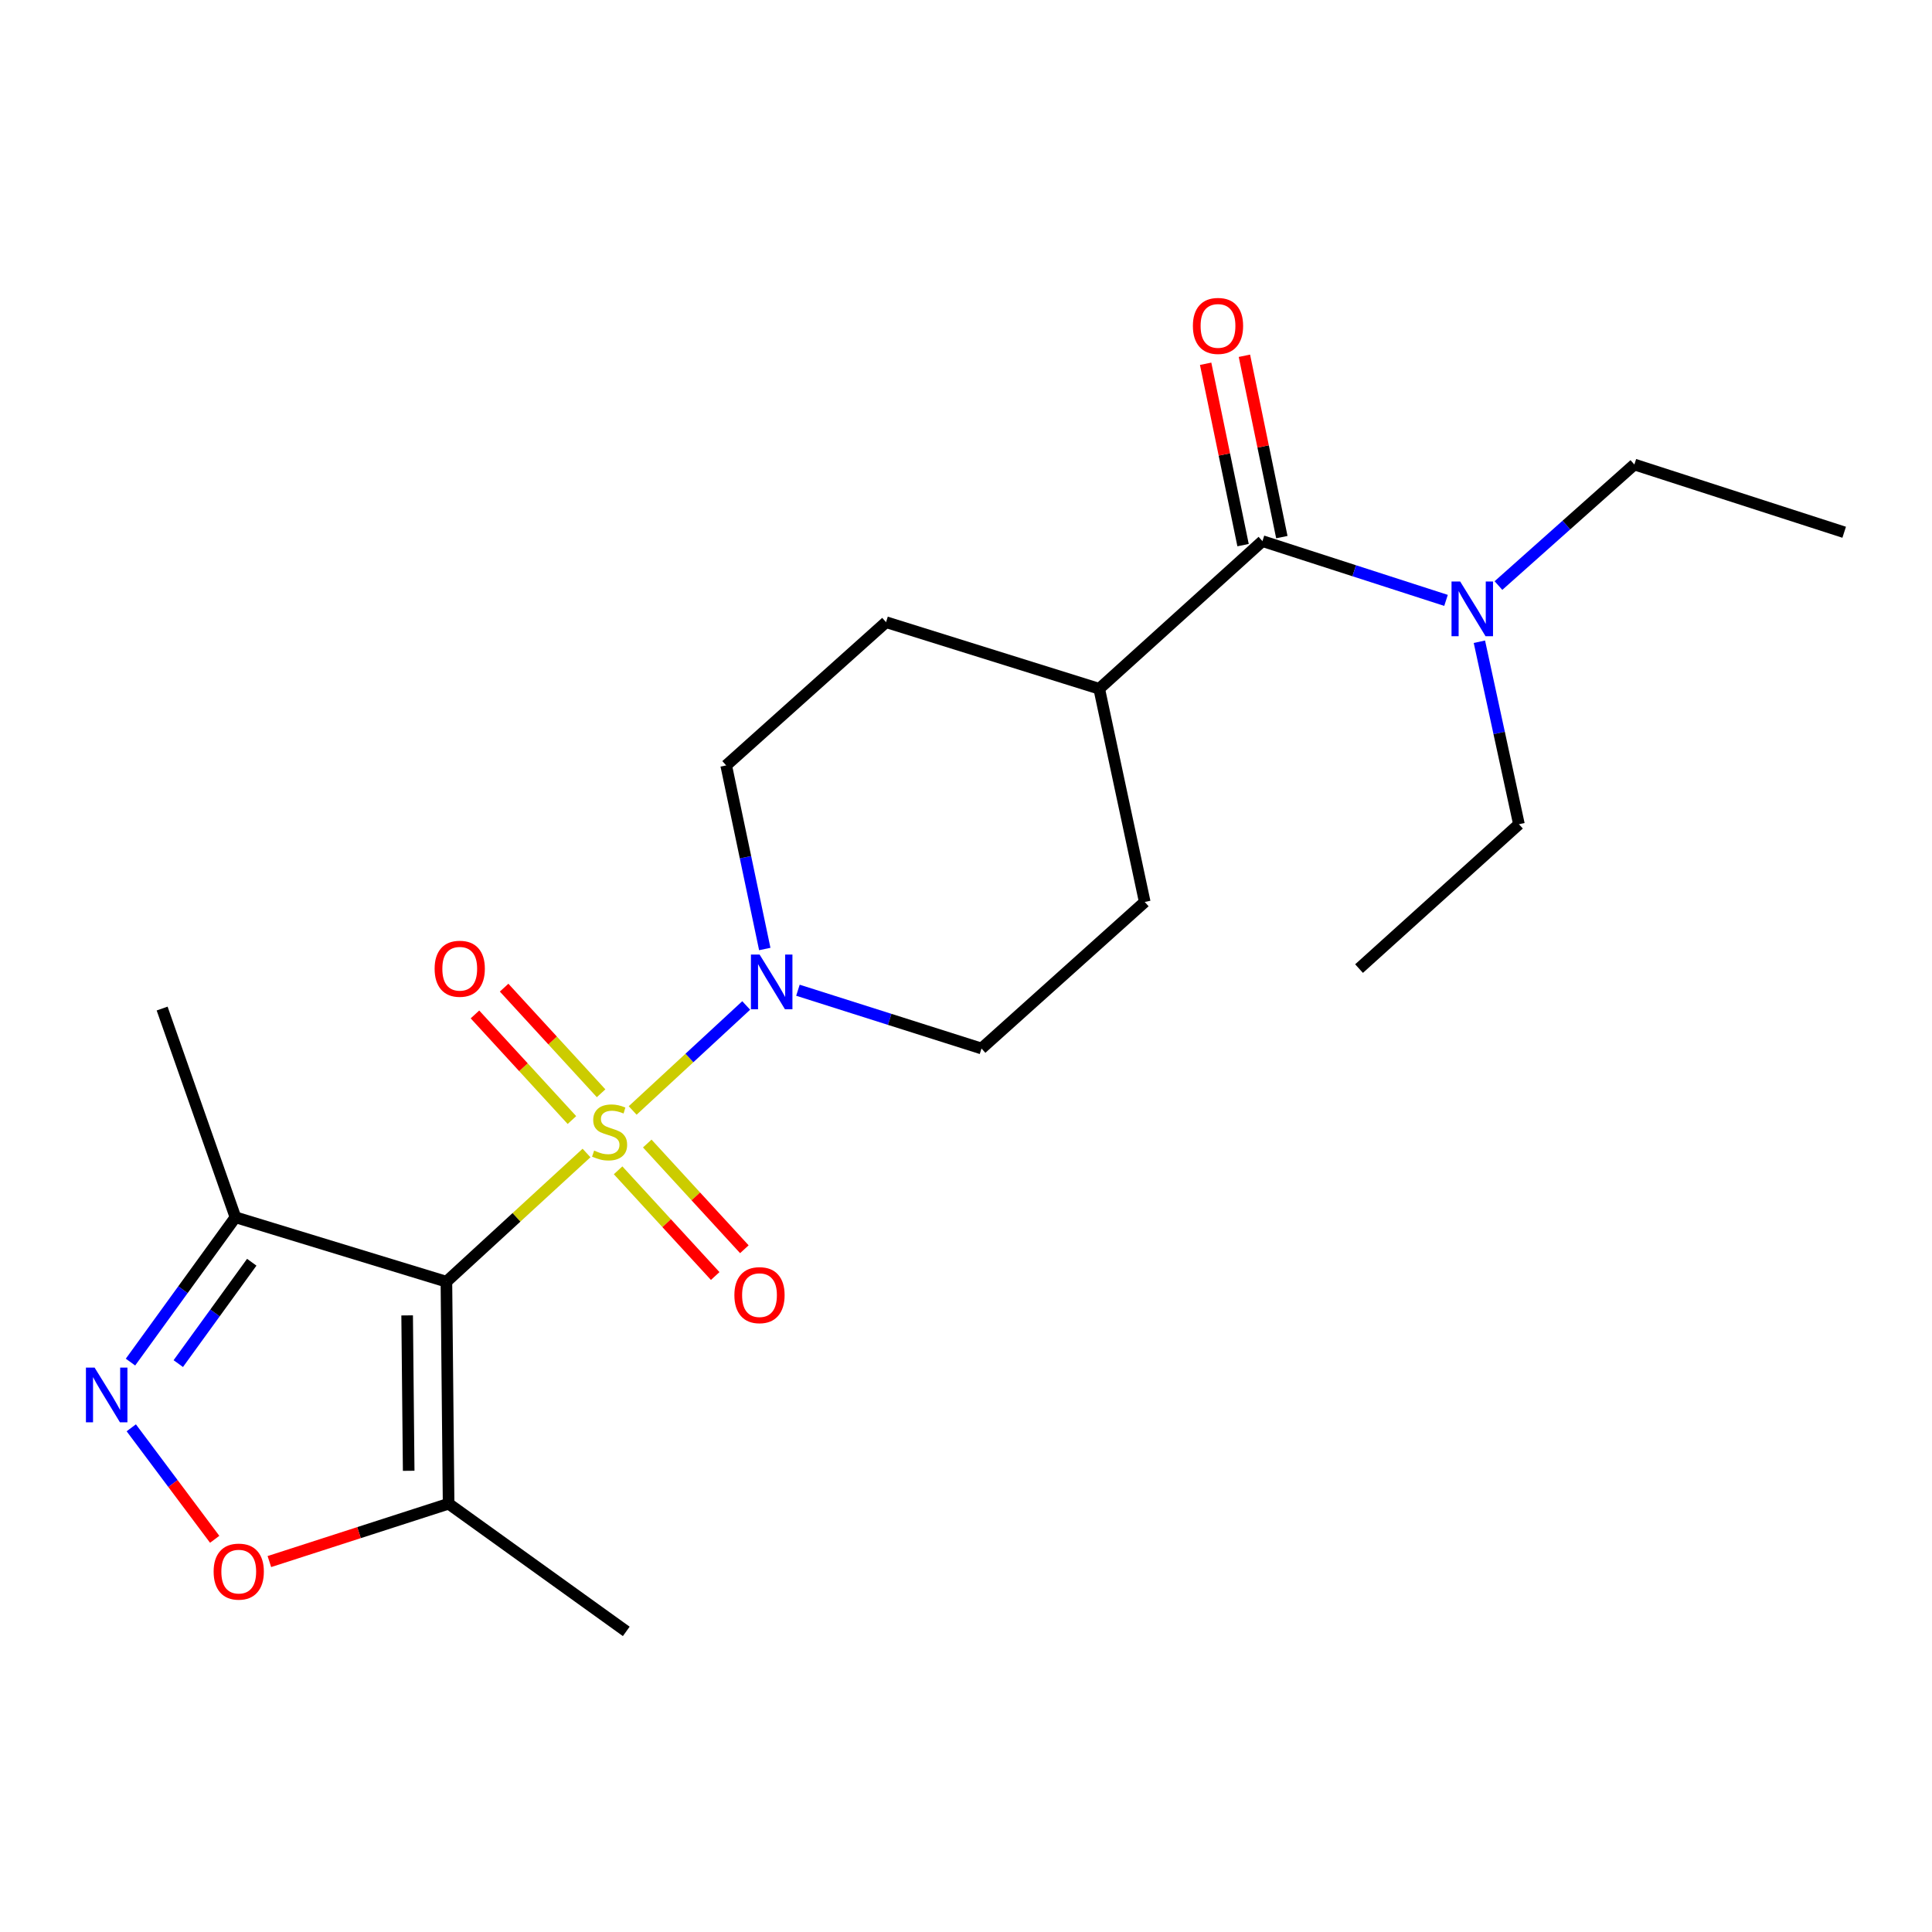 <?xml version='1.0' encoding='iso-8859-1'?>
<svg version='1.1' baseProfile='full'
              xmlns='http://www.w3.org/2000/svg'
                      xmlns:rdkit='http://www.rdkit.org/xml'
                      xmlns:xlink='http://www.w3.org/1999/xlink'
                  xml:space='preserve'
width='1000px' height='1000px' viewBox='0 0 1000 1000'>
<!-- END OF HEADER -->
<rect style='opacity:1.0;fill:#FFFFFF;stroke:none' width='1000' height='1000' x='0' y='0'> </rect>
<path class='bond-0' d='M 303.578,596.791 L 267.318,630.099' style='fill:none;fill-rule:evenodd;stroke:#CCCC00;stroke-width:6px;stroke-linecap:butt;stroke-linejoin:miter;stroke-opacity:1' />
<path class='bond-0' d='M 267.318,630.099 L 231.059,663.406' style='fill:none;fill-rule:evenodd;stroke:#000000;stroke-width:6px;stroke-linecap:butt;stroke-linejoin:miter;stroke-opacity:1' />
<path class='bond-1' d='M 327.462,574.777 L 356.846,547.602' style='fill:none;fill-rule:evenodd;stroke:#CCCC00;stroke-width:6px;stroke-linecap:butt;stroke-linejoin:miter;stroke-opacity:1' />
<path class='bond-1' d='M 356.846,547.602 L 386.231,520.426' style='fill:none;fill-rule:evenodd;stroke:#0000FF;stroke-width:6px;stroke-linecap:butt;stroke-linejoin:miter;stroke-opacity:1' />
<path class='bond-7' d='M 311.125,565.875 L 286.029,538.542' style='fill:none;fill-rule:evenodd;stroke:#CCCC00;stroke-width:6px;stroke-linecap:butt;stroke-linejoin:miter;stroke-opacity:1' />
<path class='bond-7' d='M 286.029,538.542 L 260.932,511.209' style='fill:none;fill-rule:evenodd;stroke:#FF0000;stroke-width:6px;stroke-linecap:butt;stroke-linejoin:miter;stroke-opacity:1' />
<path class='bond-7' d='M 296.03,579.735 L 270.933,552.402' style='fill:none;fill-rule:evenodd;stroke:#CCCC00;stroke-width:6px;stroke-linecap:butt;stroke-linejoin:miter;stroke-opacity:1' />
<path class='bond-7' d='M 270.933,552.402 L 245.837,525.07' style='fill:none;fill-rule:evenodd;stroke:#FF0000;stroke-width:6px;stroke-linecap:butt;stroke-linejoin:miter;stroke-opacity:1' />
<path class='bond-8' d='M 319.926,605.755 L 345.056,633.111' style='fill:none;fill-rule:evenodd;stroke:#CCCC00;stroke-width:6px;stroke-linecap:butt;stroke-linejoin:miter;stroke-opacity:1' />
<path class='bond-8' d='M 345.056,633.111 L 370.186,660.468' style='fill:none;fill-rule:evenodd;stroke:#FF0000;stroke-width:6px;stroke-linecap:butt;stroke-linejoin:miter;stroke-opacity:1' />
<path class='bond-8' d='M 335.018,591.891 L 360.148,619.248' style='fill:none;fill-rule:evenodd;stroke:#CCCC00;stroke-width:6px;stroke-linecap:butt;stroke-linejoin:miter;stroke-opacity:1' />
<path class='bond-8' d='M 360.148,619.248 L 385.278,646.605' style='fill:none;fill-rule:evenodd;stroke:#FF0000;stroke-width:6px;stroke-linecap:butt;stroke-linejoin:miter;stroke-opacity:1' />
<path class='bond-3' d='M 231.059,663.406 L 232.198,778.315' style='fill:none;fill-rule:evenodd;stroke:#000000;stroke-width:6px;stroke-linecap:butt;stroke-linejoin:miter;stroke-opacity:1' />
<path class='bond-3' d='M 210.738,680.845 L 211.535,761.282' style='fill:none;fill-rule:evenodd;stroke:#000000;stroke-width:6px;stroke-linecap:butt;stroke-linejoin:miter;stroke-opacity:1' />
<path class='bond-4' d='M 231.059,663.406 L 121.865,630.059' style='fill:none;fill-rule:evenodd;stroke:#000000;stroke-width:6px;stroke-linecap:butt;stroke-linejoin:miter;stroke-opacity:1' />
<path class='bond-11' d='M 395.845,491.205 L 385.861,443.69' style='fill:none;fill-rule:evenodd;stroke:#0000FF;stroke-width:6px;stroke-linecap:butt;stroke-linejoin:miter;stroke-opacity:1' />
<path class='bond-11' d='M 385.861,443.69 L 375.877,396.176' style='fill:none;fill-rule:evenodd;stroke:#000000;stroke-width:6px;stroke-linecap:butt;stroke-linejoin:miter;stroke-opacity:1' />
<path class='bond-12' d='M 413.01,512.541 L 460.517,527.621' style='fill:none;fill-rule:evenodd;stroke:#0000FF;stroke-width:6px;stroke-linecap:butt;stroke-linejoin:miter;stroke-opacity:1' />
<path class='bond-12' d='M 460.517,527.621 L 508.024,542.701' style='fill:none;fill-rule:evenodd;stroke:#000000;stroke-width:6px;stroke-linecap:butt;stroke-linejoin:miter;stroke-opacity:1' />
<path class='bond-2' d='M 67.538,705.017 L 94.701,667.538' style='fill:none;fill-rule:evenodd;stroke:#0000FF;stroke-width:6px;stroke-linecap:butt;stroke-linejoin:miter;stroke-opacity:1' />
<path class='bond-2' d='M 94.701,667.538 L 121.865,630.059' style='fill:none;fill-rule:evenodd;stroke:#000000;stroke-width:6px;stroke-linecap:butt;stroke-linejoin:miter;stroke-opacity:1' />
<path class='bond-2' d='M 92.28,705.799 L 111.295,679.564' style='fill:none;fill-rule:evenodd;stroke:#0000FF;stroke-width:6px;stroke-linecap:butt;stroke-linejoin:miter;stroke-opacity:1' />
<path class='bond-2' d='M 111.295,679.564 L 130.309,653.329' style='fill:none;fill-rule:evenodd;stroke:#000000;stroke-width:6px;stroke-linecap:butt;stroke-linejoin:miter;stroke-opacity:1' />
<path class='bond-23' d='M 67.945,739.029 L 89.534,767.884' style='fill:none;fill-rule:evenodd;stroke:#0000FF;stroke-width:6px;stroke-linecap:butt;stroke-linejoin:miter;stroke-opacity:1' />
<path class='bond-23' d='M 89.534,767.884 L 111.122,796.74' style='fill:none;fill-rule:evenodd;stroke:#FF0000;stroke-width:6px;stroke-linecap:butt;stroke-linejoin:miter;stroke-opacity:1' />
<path class='bond-5' d='M 232.198,778.315 L 185.812,793.289' style='fill:none;fill-rule:evenodd;stroke:#000000;stroke-width:6px;stroke-linecap:butt;stroke-linejoin:miter;stroke-opacity:1' />
<path class='bond-5' d='M 185.812,793.289 L 139.427,808.263' style='fill:none;fill-rule:evenodd;stroke:#FF0000;stroke-width:6px;stroke-linecap:butt;stroke-linejoin:miter;stroke-opacity:1' />
<path class='bond-16' d='M 232.198,778.315 L 324.155,844.405' style='fill:none;fill-rule:evenodd;stroke:#000000;stroke-width:6px;stroke-linecap:butt;stroke-linejoin:miter;stroke-opacity:1' />
<path class='bond-17' d='M 121.865,630.059 L 83.919,522.026' style='fill:none;fill-rule:evenodd;stroke:#000000;stroke-width:6px;stroke-linecap:butt;stroke-linejoin:miter;stroke-opacity:1' />
<path class='bond-6' d='M 653.445,280.082 L 568.956,356.51' style='fill:none;fill-rule:evenodd;stroke:#000000;stroke-width:6px;stroke-linecap:butt;stroke-linejoin:miter;stroke-opacity:1' />
<path class='bond-9' d='M 653.445,280.082 L 700.949,295.421' style='fill:none;fill-rule:evenodd;stroke:#000000;stroke-width:6px;stroke-linecap:butt;stroke-linejoin:miter;stroke-opacity:1' />
<path class='bond-9' d='M 700.949,295.421 L 748.454,310.759' style='fill:none;fill-rule:evenodd;stroke:#0000FF;stroke-width:6px;stroke-linecap:butt;stroke-linejoin:miter;stroke-opacity:1' />
<path class='bond-13' d='M 663.48,278.011 L 653.792,231.078' style='fill:none;fill-rule:evenodd;stroke:#000000;stroke-width:6px;stroke-linecap:butt;stroke-linejoin:miter;stroke-opacity:1' />
<path class='bond-13' d='M 653.792,231.078 L 644.105,184.145' style='fill:none;fill-rule:evenodd;stroke:#FF0000;stroke-width:6px;stroke-linecap:butt;stroke-linejoin:miter;stroke-opacity:1' />
<path class='bond-13' d='M 643.41,282.154 L 633.722,235.221' style='fill:none;fill-rule:evenodd;stroke:#000000;stroke-width:6px;stroke-linecap:butt;stroke-linejoin:miter;stroke-opacity:1' />
<path class='bond-13' d='M 633.722,235.221 L 624.035,188.288' style='fill:none;fill-rule:evenodd;stroke:#FF0000;stroke-width:6px;stroke-linecap:butt;stroke-linejoin:miter;stroke-opacity:1' />
<path class='bond-18' d='M 775.596,303.082 L 810.769,271.755' style='fill:none;fill-rule:evenodd;stroke:#0000FF;stroke-width:6px;stroke-linecap:butt;stroke-linejoin:miter;stroke-opacity:1' />
<path class='bond-18' d='M 810.769,271.755 L 845.943,240.428' style='fill:none;fill-rule:evenodd;stroke:#000000;stroke-width:6px;stroke-linecap:butt;stroke-linejoin:miter;stroke-opacity:1' />
<path class='bond-19' d='M 765.732,332.16 L 775.963,379.39' style='fill:none;fill-rule:evenodd;stroke:#0000FF;stroke-width:6px;stroke-linecap:butt;stroke-linejoin:miter;stroke-opacity:1' />
<path class='bond-19' d='M 775.963,379.39 L 786.195,426.619' style='fill:none;fill-rule:evenodd;stroke:#000000;stroke-width:6px;stroke-linecap:butt;stroke-linejoin:miter;stroke-opacity:1' />
<path class='bond-10' d='M 568.956,356.51 L 592.512,466.854' style='fill:none;fill-rule:evenodd;stroke:#000000;stroke-width:6px;stroke-linecap:butt;stroke-linejoin:miter;stroke-opacity:1' />
<path class='bond-22' d='M 568.956,356.51 L 458.624,322.036' style='fill:none;fill-rule:evenodd;stroke:#000000;stroke-width:6px;stroke-linecap:butt;stroke-linejoin:miter;stroke-opacity:1' />
<path class='bond-14' d='M 375.877,396.176 L 458.624,322.036' style='fill:none;fill-rule:evenodd;stroke:#000000;stroke-width:6px;stroke-linecap:butt;stroke-linejoin:miter;stroke-opacity:1' />
<path class='bond-15' d='M 508.024,542.701 L 592.512,466.854' style='fill:none;fill-rule:evenodd;stroke:#000000;stroke-width:6px;stroke-linecap:butt;stroke-linejoin:miter;stroke-opacity:1' />
<path class='bond-21' d='M 845.943,240.428 L 954.545,275.494' style='fill:none;fill-rule:evenodd;stroke:#000000;stroke-width:6px;stroke-linecap:butt;stroke-linejoin:miter;stroke-opacity:1' />
<path class='bond-20' d='M 786.195,426.619 L 703.437,501.34' style='fill:none;fill-rule:evenodd;stroke:#000000;stroke-width:6px;stroke-linecap:butt;stroke-linejoin:miter;stroke-opacity:1' />
<path  class='atom-0' d='M 307.525 595.537
Q 307.845 595.657, 309.165 596.217
Q 310.485 596.777, 311.925 597.137
Q 313.405 597.457, 314.845 597.457
Q 317.525 597.457, 319.085 596.177
Q 320.645 594.857, 320.645 592.577
Q 320.645 591.017, 319.845 590.057
Q 319.085 589.097, 317.885 588.577
Q 316.685 588.057, 314.685 587.457
Q 312.165 586.697, 310.645 585.977
Q 309.165 585.257, 308.085 583.737
Q 307.045 582.217, 307.045 579.657
Q 307.045 576.097, 309.445 573.897
Q 311.885 571.697, 316.685 571.697
Q 319.965 571.697, 323.685 573.257
L 322.765 576.337
Q 319.365 574.937, 316.805 574.937
Q 314.045 574.937, 312.525 576.097
Q 311.005 577.217, 311.045 579.177
Q 311.045 580.697, 311.805 581.617
Q 312.605 582.537, 313.725 583.057
Q 314.885 583.577, 316.805 584.177
Q 319.365 584.977, 320.885 585.777
Q 322.405 586.577, 323.485 588.217
Q 324.605 589.817, 324.605 592.577
Q 324.605 596.497, 321.965 598.617
Q 319.365 600.697, 315.005 600.697
Q 312.485 600.697, 310.565 600.137
Q 308.685 599.617, 306.445 598.697
L 307.525 595.537
' fill='#CCCC00'/>
<path  class='atom-2' d='M 393.161 494.067
L 402.441 509.067
Q 403.361 510.547, 404.841 513.227
Q 406.321 515.907, 406.401 516.067
L 406.401 494.067
L 410.161 494.067
L 410.161 522.387
L 406.281 522.387
L 396.321 505.987
Q 395.161 504.067, 393.921 501.867
Q 392.721 499.667, 392.361 498.987
L 392.361 522.387
L 388.681 522.387
L 388.681 494.067
L 393.161 494.067
' fill='#0000FF'/>
<path  class='atom-3' d='M 48.957 707.856
L 58.237 722.856
Q 59.157 724.336, 60.637 727.016
Q 62.117 729.696, 62.197 729.856
L 62.197 707.856
L 65.957 707.856
L 65.957 736.176
L 62.077 736.176
L 52.117 719.776
Q 50.957 717.856, 49.717 715.656
Q 48.517 713.456, 48.157 712.776
L 48.157 736.176
L 44.477 736.176
L 44.477 707.856
L 48.957 707.856
' fill='#0000FF'/>
<path  class='atom-6' d='M 110.573 813.461
Q 110.573 806.661, 113.933 802.861
Q 117.293 799.061, 123.573 799.061
Q 129.853 799.061, 133.213 802.861
Q 136.573 806.661, 136.573 813.461
Q 136.573 820.341, 133.173 824.261
Q 129.773 828.141, 123.573 828.141
Q 117.333 828.141, 113.933 824.261
Q 110.573 820.381, 110.573 813.461
M 123.573 824.941
Q 127.893 824.941, 130.213 822.061
Q 132.573 819.141, 132.573 813.461
Q 132.573 807.901, 130.213 805.101
Q 127.893 802.261, 123.573 802.261
Q 119.253 802.261, 116.893 805.061
Q 114.573 807.861, 114.573 813.461
Q 114.573 819.181, 116.893 822.061
Q 119.253 824.941, 123.573 824.941
' fill='#FF0000'/>
<path  class='atom-8' d='M 224.959 501.42
Q 224.959 494.62, 228.319 490.82
Q 231.679 487.02, 237.959 487.02
Q 244.239 487.02, 247.599 490.82
Q 250.959 494.62, 250.959 501.42
Q 250.959 508.3, 247.559 512.22
Q 244.159 516.1, 237.959 516.1
Q 231.719 516.1, 228.319 512.22
Q 224.959 508.34, 224.959 501.42
M 237.959 512.9
Q 242.279 512.9, 244.599 510.02
Q 246.959 507.1, 246.959 501.42
Q 246.959 495.86, 244.599 493.06
Q 242.279 490.22, 237.959 490.22
Q 233.639 490.22, 231.279 493.02
Q 228.959 495.82, 228.959 501.42
Q 228.959 507.14, 231.279 510.02
Q 233.639 512.9, 237.959 512.9
' fill='#FF0000'/>
<path  class='atom-9' d='M 380.114 670.362
Q 380.114 663.562, 383.474 659.762
Q 386.834 655.962, 393.114 655.962
Q 399.394 655.962, 402.754 659.762
Q 406.114 663.562, 406.114 670.362
Q 406.114 677.242, 402.714 681.162
Q 399.314 685.042, 393.114 685.042
Q 386.874 685.042, 383.474 681.162
Q 380.114 677.282, 380.114 670.362
M 393.114 681.842
Q 397.434 681.842, 399.754 678.962
Q 402.114 676.042, 402.114 670.362
Q 402.114 664.802, 399.754 662.002
Q 397.434 659.162, 393.114 659.162
Q 388.794 659.162, 386.434 661.962
Q 384.114 664.762, 384.114 670.362
Q 384.114 676.082, 386.434 678.962
Q 388.794 681.842, 393.114 681.842
' fill='#FF0000'/>
<path  class='atom-10' d='M 755.787 300.988
L 765.067 315.988
Q 765.987 317.468, 767.467 320.148
Q 768.947 322.828, 769.027 322.988
L 769.027 300.988
L 772.787 300.988
L 772.787 329.308
L 768.907 329.308
L 758.947 312.908
Q 757.787 310.988, 756.547 308.788
Q 755.347 306.588, 754.987 305.908
L 754.987 329.308
L 751.307 329.308
L 751.307 300.988
L 755.787 300.988
' fill='#0000FF'/>
<path  class='atom-14' d='M 617.436 168.691
Q 617.436 161.891, 620.796 158.091
Q 624.156 154.291, 630.436 154.291
Q 636.716 154.291, 640.076 158.091
Q 643.436 161.891, 643.436 168.691
Q 643.436 175.571, 640.036 179.491
Q 636.636 183.371, 630.436 183.371
Q 624.196 183.371, 620.796 179.491
Q 617.436 175.611, 617.436 168.691
M 630.436 180.171
Q 634.756 180.171, 637.076 177.291
Q 639.436 174.371, 639.436 168.691
Q 639.436 163.131, 637.076 160.331
Q 634.756 157.491, 630.436 157.491
Q 626.116 157.491, 623.756 160.291
Q 621.436 163.091, 621.436 168.691
Q 621.436 174.411, 623.756 177.291
Q 626.116 180.171, 630.436 180.171
' fill='#FF0000'/>
</svg>
